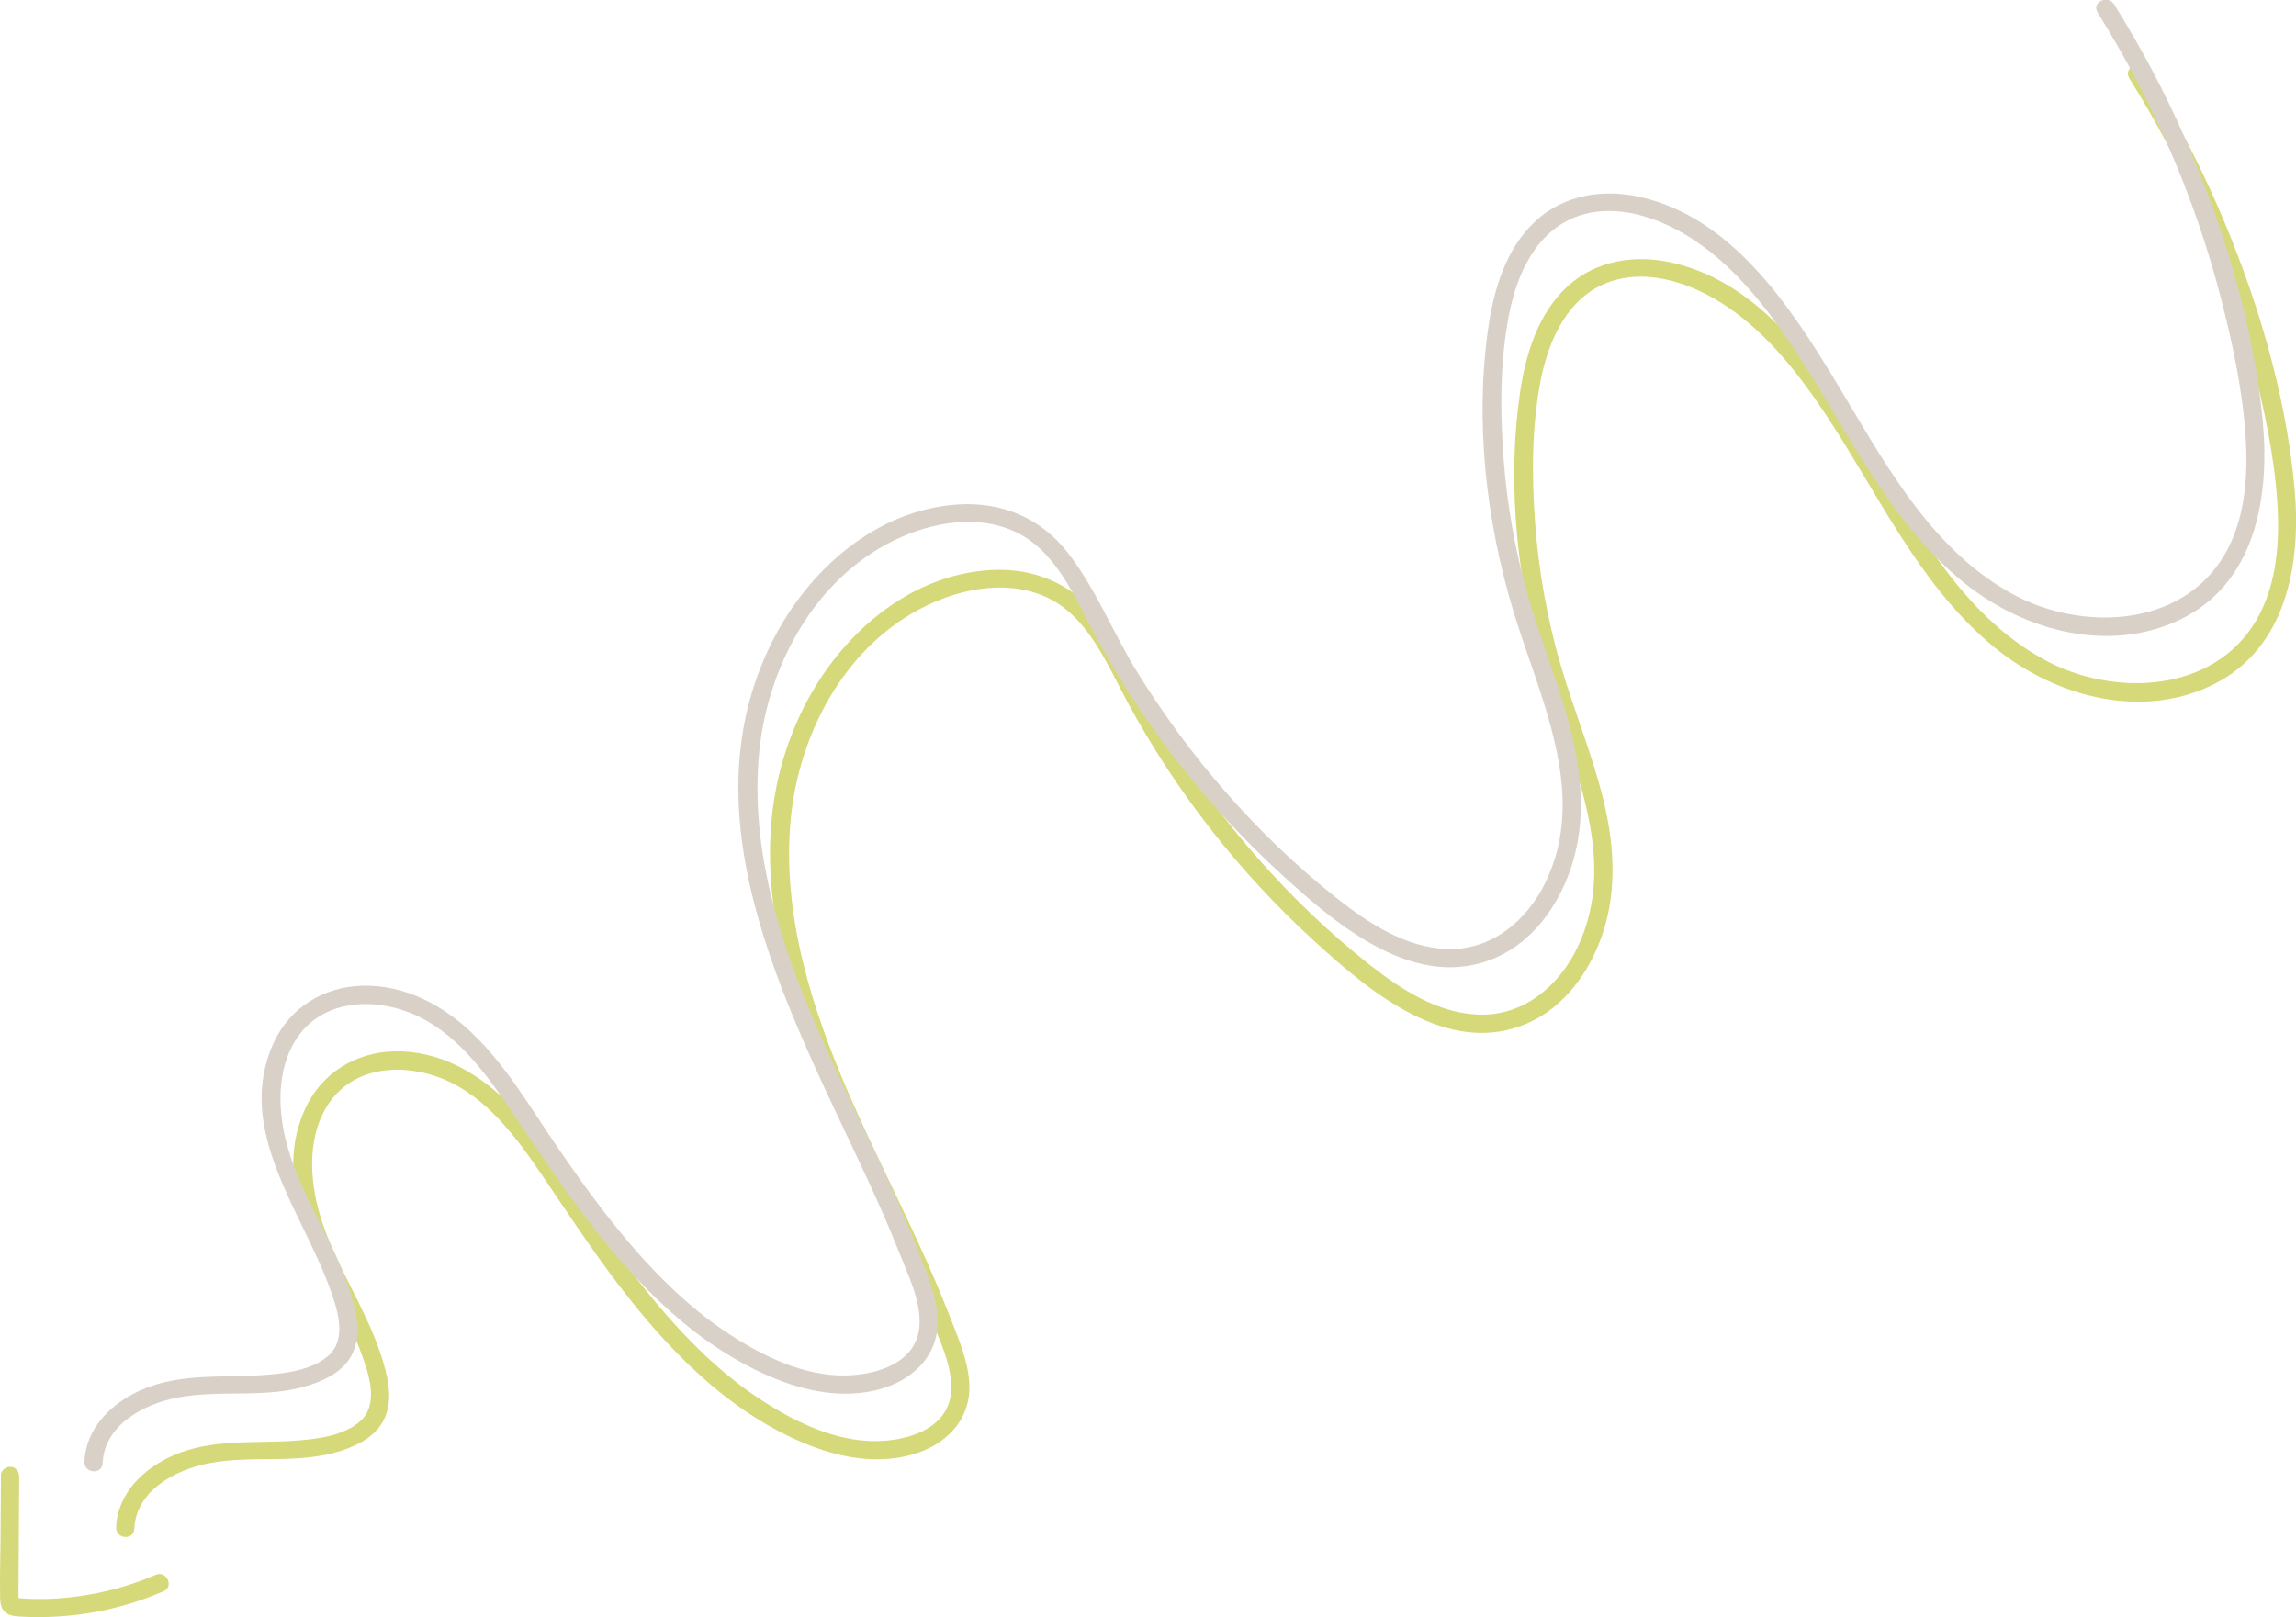 <?xml version="1.0" encoding="UTF-8"?> <svg xmlns="http://www.w3.org/2000/svg" id="Layer_2" data-name="Layer 2" viewBox="0 0 421.16 296.69"><defs><style> .cls-1 { fill: #d6d979; } .cls-2 { fill: #d9d1c7; } </style></defs><g id="Layer_1-2" data-name="Layer 1"><g><path class="cls-1" d="M390.56,14.33c10.15,16.19,17.85,33.88,22.63,52.38,2.13,8.26,3.96,16.78,4.53,25.31.49,7.29-.05,15.21-3.78,21.67-7.88,13.63-26.47,14.23-39.09,7.27-15.4-8.49-23.84-25-32.62-39.46-8.24-13.56-18.81-29.44-35.35-33.27-6.84-1.59-14.14-.53-19.42,4.38-5.43,5.05-7.65,12.55-8.67,19.68-2.45,17.11-.38,35.34,4.6,51.81,4.8,15.85,13.83,33.38,5.94,49.77-3.4,7.07-9.93,12.57-18.1,12.28-7.56-.26-14.34-4.69-20.09-9.23-14.62-11.55-27.17-26.01-36.9-41.87-4.36-7.1-7.5-15.18-12.67-21.74-4.96-6.29-12.07-9.23-20.02-8.72-15.13.97-27.55,12.13-34.11,25.19-16.52,32.92,3.72,68.83,17.5,98.63,2.04,4.41,4.01,8.85,5.79,13.36,1.61,4.06,3.92,8.73,3.76,13.19-.29,7.64-9.06,9.74-15.28,9.4-7.32-.41-14.47-4.07-20.45-8.1-6.4-4.31-11.96-9.73-16.99-15.56-5.18-6.01-9.8-12.47-14.26-19.02-4.64-6.81-8.9-14.1-14.86-19.87-5.49-5.32-12.55-9.12-20.36-8.92-7.09.18-13.31,3.99-16.29,10.48-7.23,15.78,5.18,30.83,10.29,44.98,1.35,3.72,3.29,9.29-.24,12.41-3.08,2.72-8.07,3.29-11.99,3.56-7.58.53-15.26-.41-22.4,2.76-5.41,2.41-10.11,6.94-10.36,13.15-.08,2.15,3.25,2.42,3.34.26.29-7,7.5-10.83,13.63-12.02,8.05-1.57,16.42.26,24.33-2.31,3.43-1.12,6.9-2.97,8.19-6.56,1.28-3.54.24-7.47-.87-10.89-2.91-8.98-8.61-16.83-11.26-25.89-1.93-6.58-2.32-14.63,1.74-20.51,4.7-6.82,13.78-7.27,20.88-4.35,7.99,3.28,13.44,10.72,18.13,17.62,4.5,6.62,8.87,13.3,13.71,19.69,9.12,12.04,20.03,23.43,34.17,29.41,6.23,2.63,13.11,4.05,19.79,2.26,6.26-1.68,11.1-6.35,10.72-13.17-.23-4.21-2.07-8.35-3.57-12.23-1.75-4.53-3.7-8.98-5.72-13.4-4.12-8.98-8.58-17.79-12.54-26.84-7.01-16.01-12.62-33.46-10.91-51.17,1.48-15.23,9.55-30.78,23.37-38.24,6.83-3.69,15.64-5.68,23.06-2.53,8.03,3.4,11.53,12.47,15.41,19.61,8.8,16.21,20.3,30.97,33.91,43.43,10.15,9.3,24.79,21.88,39.55,15.26,6.57-2.94,11.1-9.23,13.44-15.87,2.74-7.76,2.37-15.95.58-23.88-2.02-8.87-5.6-17.27-8.13-25.98-2.48-8.56-4.05-17.39-4.68-26.28-.61-8.52-.6-17.42,1.03-25.83,1.46-7.49,5.02-15.51,12.78-18.16,7.31-2.5,15.53.57,21.6,4.72,7.28,4.96,12.92,12.17,17.76,19.43,9.63,14.45,16.89,30.87,30.36,42.35,10.9,9.29,27,14.07,40.54,7.6,13.88-6.64,16.53-22.46,15.24-36.34-1.66-17.81-7.12-35.69-14.28-52.03-3.72-8.5-8.08-16.7-13.01-24.56-1.14-1.81-4.16-.37-3.02,1.46Z"></path><path class="cls-1" d="M.17,270.63c-.02,3.81-.05,7.62-.07,11.43-.02,3.78-.17,7.58-.07,11.36.03.94.25,1.85,1.03,2.45.75.58,1.63.66,2.54.71,1.68.1,3.37.14,5.06.08,3.41-.1,6.82-.47,10.17-1.17,3.83-.8,7.59-2,11.18-3.55,1.98-.86.52-3.87-1.45-3.01-5.65,2.44-11.69,3.89-17.83,4.32-1.49.1-2.98.13-4.47.1-.74-.01-1.48-.04-2.23-.09-.15,0-.93-.15-.99-.07-.02,0-.05-.01-.07-.02.14.11.28.23.42.34.08-.06,0-.45,0-.57.02-3.42.04-6.85.06-10.27.03-3.92.05-7.84.07-11.76,0-.9-.59-1.72-1.54-1.8-.86-.07-1.81.63-1.82,1.54Z"></path><path class="cls-2" d="M384.75,2.29c10.15,16.19,17.85,33.88,22.63,52.38,2.13,8.26,3.96,16.78,4.53,25.31.49,7.29-.05,15.21-3.78,21.67-7.88,13.63-26.47,14.23-39.09,7.27-15.4-8.49-23.84-25-32.62-39.46-8.24-13.56-18.81-29.44-35.35-33.27-6.84-1.59-14.14-.53-19.42,4.38-5.43,5.05-7.65,12.55-8.67,19.68-2.45,17.11-.38,35.34,4.6,51.81,4.8,15.85,13.83,33.38,5.94,49.77-3.4,7.07-9.93,12.57-18.1,12.28-7.56-.26-14.34-4.69-20.09-9.23-14.62-11.55-27.17-26.01-36.9-41.87-4.36-7.1-7.5-15.18-12.67-21.74-4.96-6.29-12.07-9.23-20.02-8.72-15.13.97-27.55,12.13-34.11,25.19-16.52,32.92,3.72,68.83,17.5,98.63,2.04,4.41,4.01,8.85,5.79,13.36,1.61,4.06,3.92,8.73,3.76,13.19-.29,7.64-9.06,9.74-15.28,9.4-7.32-.41-14.47-4.07-20.45-8.1-6.4-4.31-11.96-9.73-16.99-15.56-5.18-6.01-9.8-12.47-14.26-19.02-4.64-6.81-8.9-14.1-14.86-19.87-5.49-5.32-12.55-9.12-20.36-8.92-7.09.18-13.31,3.99-16.29,10.48-7.23,15.78,5.18,30.83,10.29,44.98,1.35,3.72,3.29,9.29-.24,12.41-3.08,2.72-8.07,3.29-11.99,3.56-7.58.53-15.26-.41-22.4,2.76-5.41,2.41-10.11,6.94-10.36,13.15-.08,2.15,3.25,2.42,3.34.26.29-7,7.5-10.83,13.63-12.02,8.05-1.57,16.42.26,24.33-2.31,3.43-1.12,6.9-2.97,8.19-6.56,1.28-3.54.24-7.47-.87-10.89-2.91-8.98-8.61-16.83-11.26-25.89-1.93-6.58-2.32-14.63,1.74-20.51,4.7-6.82,13.78-7.27,20.88-4.35,7.99,3.28,13.44,10.72,18.13,17.62,4.5,6.62,8.87,13.3,13.71,19.69,9.12,12.04,20.03,23.43,34.17,29.41,6.23,2.63,13.11,4.05,19.79,2.26,6.26-1.68,11.1-6.35,10.72-13.17-.23-4.21-2.07-8.35-3.57-12.23-1.75-4.53-3.7-8.98-5.72-13.4-4.12-8.98-8.58-17.79-12.54-26.84-7.01-16.01-12.62-33.46-10.91-51.17,1.48-15.23,9.55-30.78,23.37-38.24,6.83-3.69,15.64-5.68,23.06-2.53,8.03,3.4,11.53,12.47,15.41,19.61,8.8,16.21,20.3,30.97,33.91,43.43,10.15,9.3,24.79,21.88,39.55,15.26,6.57-2.94,11.1-9.23,13.44-15.87,2.74-7.76,2.37-15.95.58-23.88-2.02-8.87-5.6-17.27-8.13-25.99-2.48-8.56-4.05-17.39-4.68-26.28-.61-8.52-.6-17.42,1.03-25.83,1.46-7.49,5.02-15.51,12.78-18.16,7.31-2.5,15.53.57,21.6,4.72,7.28,4.96,12.92,12.17,17.76,19.43,9.63,14.45,16.89,30.87,30.36,42.35,10.9,9.29,27,14.07,40.54,7.6,13.88-6.64,16.53-22.46,15.24-36.34-1.66-17.81-7.12-35.69-14.28-52.03-3.72-8.5-8.08-16.7-13.01-24.56-1.14-1.8-4.16-.37-3.02,1.46Z"></path></g></g></svg> 